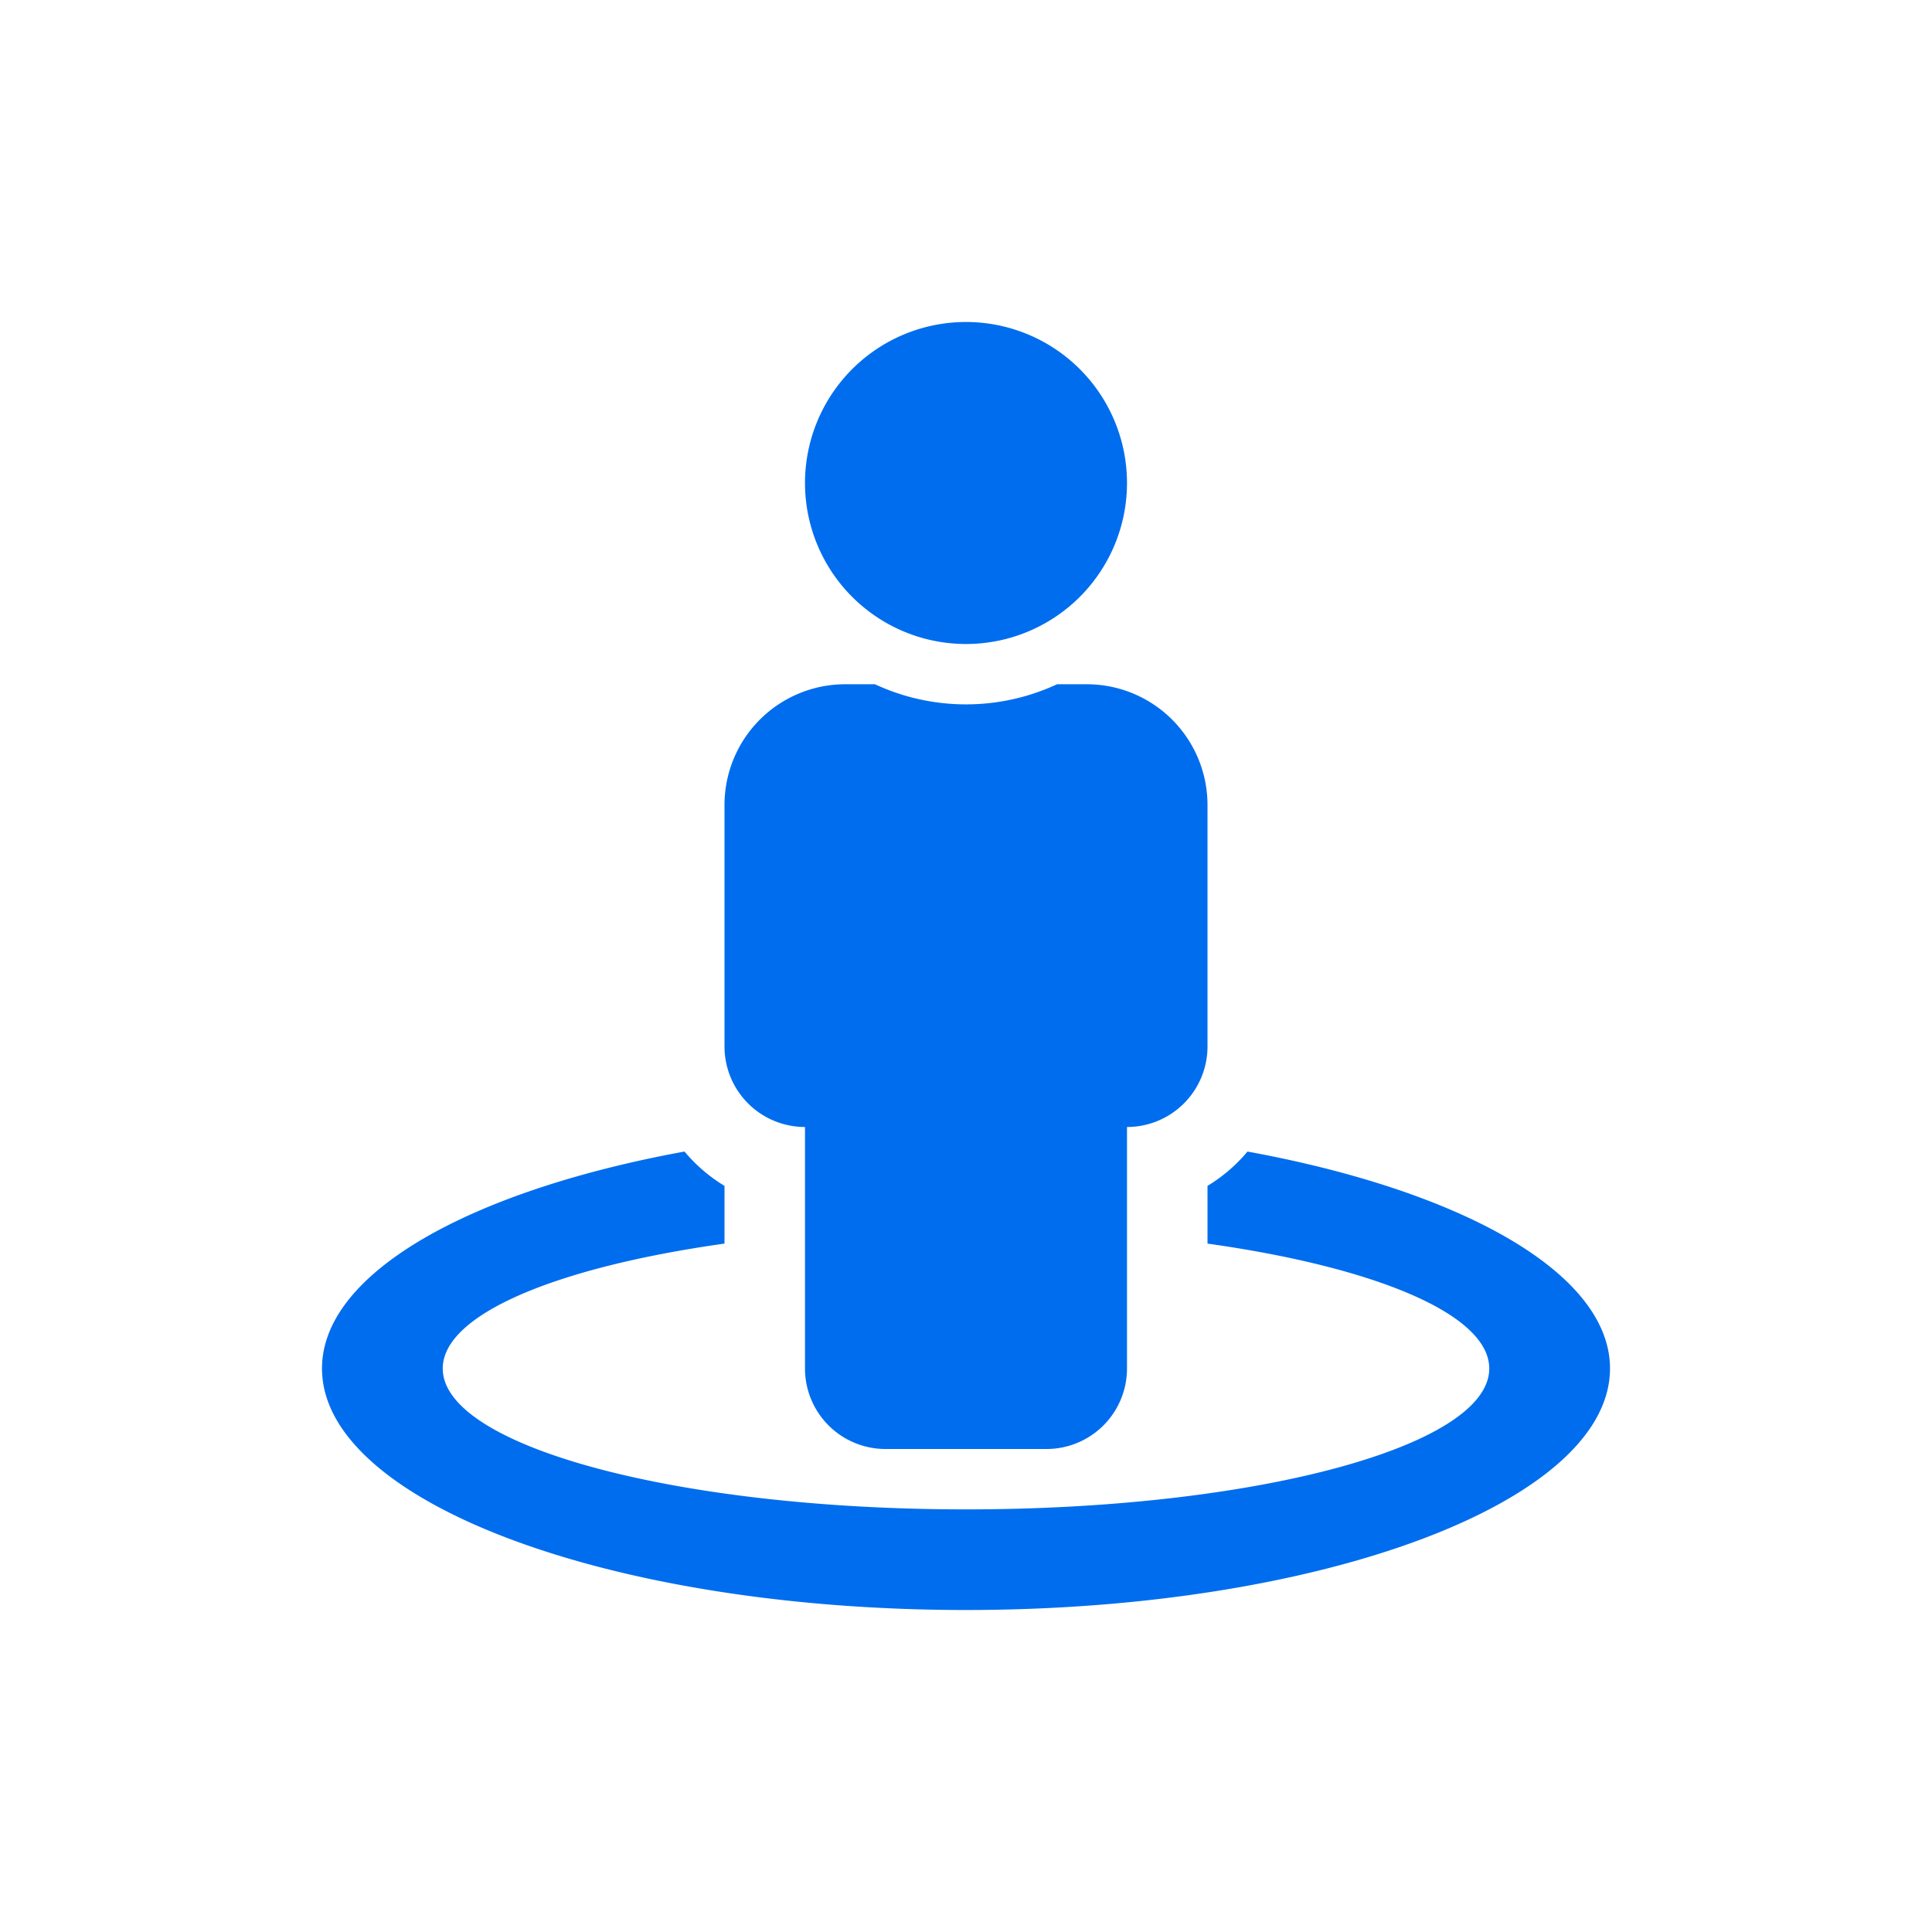 <svg xmlns="http://www.w3.org/2000/svg" xmlns:xlink="http://www.w3.org/1999/xlink" width="300" height="300" viewBox="0 0 300 300">
  <defs>
    <clipPath id="clip-_1._Lead_Routing_Engine_Logo_36">
      <rect width="300" height="300"/>
    </clipPath>
  </defs>
  <g id="_1._Lead_Routing_Engine_Logo_36" data-name="1. Lead Routing Engine Logo – 36" clip-path="url(#clip-_1._Lead_Routing_Engine_Logo_36)">
    <g id="Field_Sales_Icon" data-name="Field Sales Icon" transform="translate(50 50)">
      <path id="Icon_awesome-street-view" data-name="Icon awesome-street-view" d="M143.711,128.813a24.977,24.977,0,0,1-6.211,5.332v8.961c25.984,3.648,43.75,10.957,43.75,19.395,0,12.082-36.375,21.875-81.25,21.875S18.75,174.582,18.75,162.5c0-8.437,17.766-15.742,43.75-19.395v-8.961a24.976,24.976,0,0,1-6.211-5.332C23,134.9,0,147.676,0,162.5,0,183.211,44.773,200,100,200s100-16.789,100-37.5C200,147.676,177,134.9,143.711,128.813ZM100,50A25,25,0,1,0,75,25,25,25,0,0,0,100,50ZM75,125v37.5A12.5,12.5,0,0,0,87.5,175h25A12.5,12.5,0,0,0,125,162.5V125a12.5,12.5,0,0,0,12.5-12.5V75a18.75,18.75,0,0,0-18.75-18.75h-4.609a33.556,33.556,0,0,1-28.281,0H81.25A18.75,18.75,0,0,0,62.5,75v37.5A12.5,12.5,0,0,0,75,125Z" fill="#006dee"/>
    </g>
  </g>
</svg>
